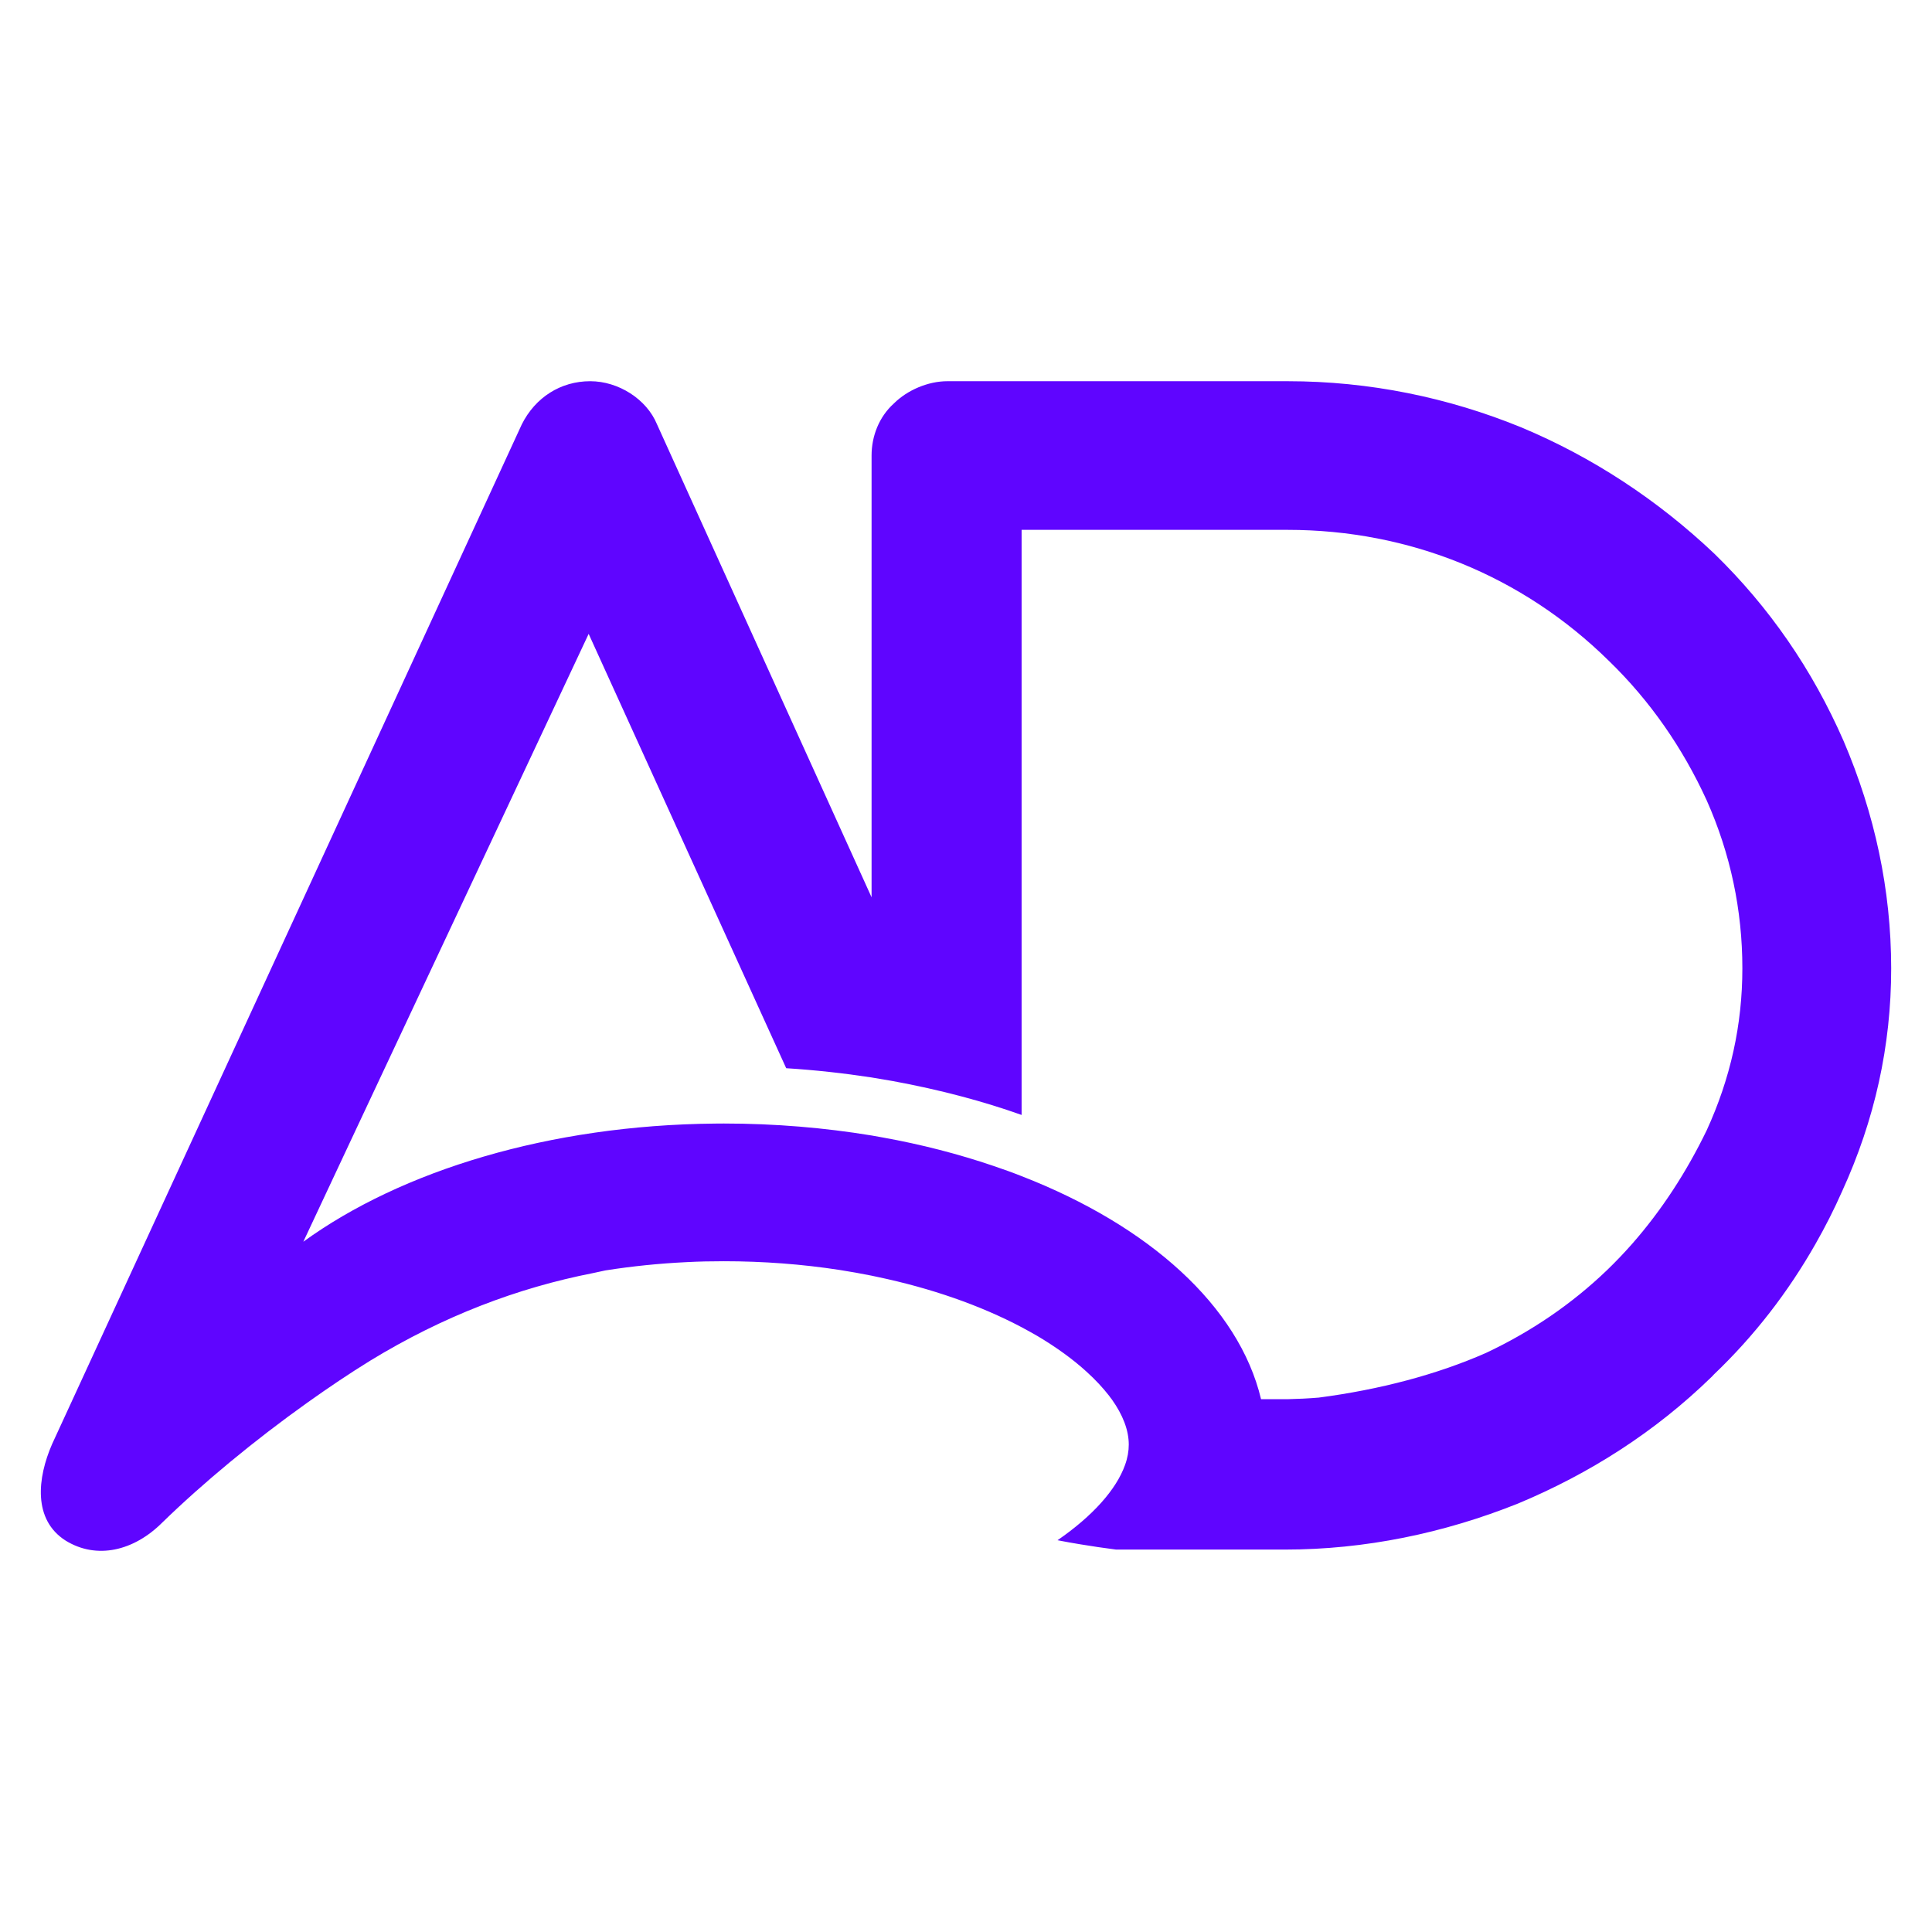 <?xml version="1.0" encoding="utf-8"?>
<!-- Generator: Adobe Illustrator 16.0.0, SVG Export Plug-In . SVG Version: 6.00 Build 0)  -->
<!DOCTYPE svg PUBLIC "-//W3C//DTD SVG 1.1//EN" "http://www.w3.org/Graphics/SVG/1.1/DTD/svg11.dtd">
<svg version="1.1" id="Calque_1" xmlns="http://www.w3.org/2000/svg" xmlns:xlink="http://www.w3.org/1999/xlink" x="0px" y="0px"
	 width="32px" height="32px" viewBox="0 0 32 32" enable-background="new 0 0 32 32" xml:space="preserve">
<path fill="#5F05FF" d="M30.535,12.271c-0.517-1.181-1.23-2.215-2.142-3.102c-0.936-0.887-2.019-1.6-3.2-2.092
	c-1.206-0.493-2.511-0.763-3.865-0.763h-5.637c-0.32,0-0.664,0.148-0.886,0.369c-0.246,0.222-0.369,0.542-0.369,0.862v7.317
	l-3.554-7.834c-0.172-0.418-0.64-0.714-1.106-0.714c-0.492,0-0.911,0.271-1.133,0.714L0.864,23.916
	c-0.247,0.565-0.32,1.254,0.221,1.6c0.517,0.32,1.132,0.172,1.601-0.296c0.674-0.656,1.527-1.363,2.412-1.993
	c0.343-0.244,0.69-0.478,1.034-0.69c1.207-0.737,2.437-1.205,3.692-1.451c0.068-0.015,0.136-0.03,0.204-0.044c0,0,0,0,0.001,0
	c0.437-0.069,0.885-0.115,1.341-0.137c0.206-0.011,0.413-0.015,0.621-0.015c0.652,0,1.296,0.049,1.913,0.144
	c0.18,0.028,0.357,0.06,0.532,0.095c0.033,0.006,0.065,0.013,0.098,0.021c0.886,0.186,1.701,0.47,2.389,0.834
	c0.089,0.047,0.175,0.096,0.261,0.145c0.316,0.188,0.59,0.387,0.813,0.591c0.146,0.132,0.271,0.267,0.373,0.398
	c0.015,0.021,0.029,0.041,0.045,0.06c0.184,0.258,0.281,0.512,0.281,0.749c0,0.108-0.02,0.223-0.062,0.338
	c-0.145,0.407-0.537,0.846-1.118,1.246c0.125,0.024,0.252,0.048,0.379,0.068c0.194,0.033,0.393,0.061,0.592,0.087h2.793
	c1.329,0,2.634-0.271,3.864-0.763c1.183-0.494,2.266-1.183,3.201-2.093c0.014-0.014,0.028-0.027,0.041-0.043
	c0.676-0.645,1.233-1.37,1.683-2.161c0.161-0.282,0.309-0.573,0.442-0.874c0.541-1.182,0.813-2.412,0.813-3.693
	C31.323,14.733,31.051,13.478,30.535,12.271z M21.84,23.149c0,0-0.001,0-0.002,0c-0.169,0.014-0.339,0.022-0.511,0.026h-0.44
	c-0.368-1.543-1.857-2.874-3.965-3.694c-0.154-0.061-0.311-0.117-0.471-0.171c-0.574-0.195-1.186-0.354-1.831-0.47
	c-0.061-0.011-0.123-0.021-0.185-0.033c-0.777-0.128-1.598-0.198-2.445-0.198h-0.003c-0.048,0-0.095,0.001-0.142,0.001
	c-2.751,0.025-5.2,0.782-6.817,1.954c-0.002,0.001-0.003,0.003-0.004,0.003l0.724-1.544l4.002-8.524l3.272,7.194
	c0.478,0.03,0.949,0.082,1.413,0.153c0.118,0.02,0.237,0.039,0.354,0.06c0.389,0.072,0.77,0.156,1.141,0.255
	c0.34,0.09,0.67,0.192,0.991,0.306V8.776h4.405c2.019,0,3.891,0.762,5.318,2.166c0.688,0.665,1.23,1.452,1.624,2.314
	c0.395,0.886,0.591,1.822,0.591,2.782c0,0.936-0.196,1.822-0.591,2.684c-0.331,0.683-0.74,1.317-1.237,1.883
	c-0.132,0.149-0.269,0.293-0.412,0.431c-0.586,0.563-1.259,1.021-2.007,1.373C23.804,22.765,22.853,23.017,21.84,23.149z"/>
</svg>
